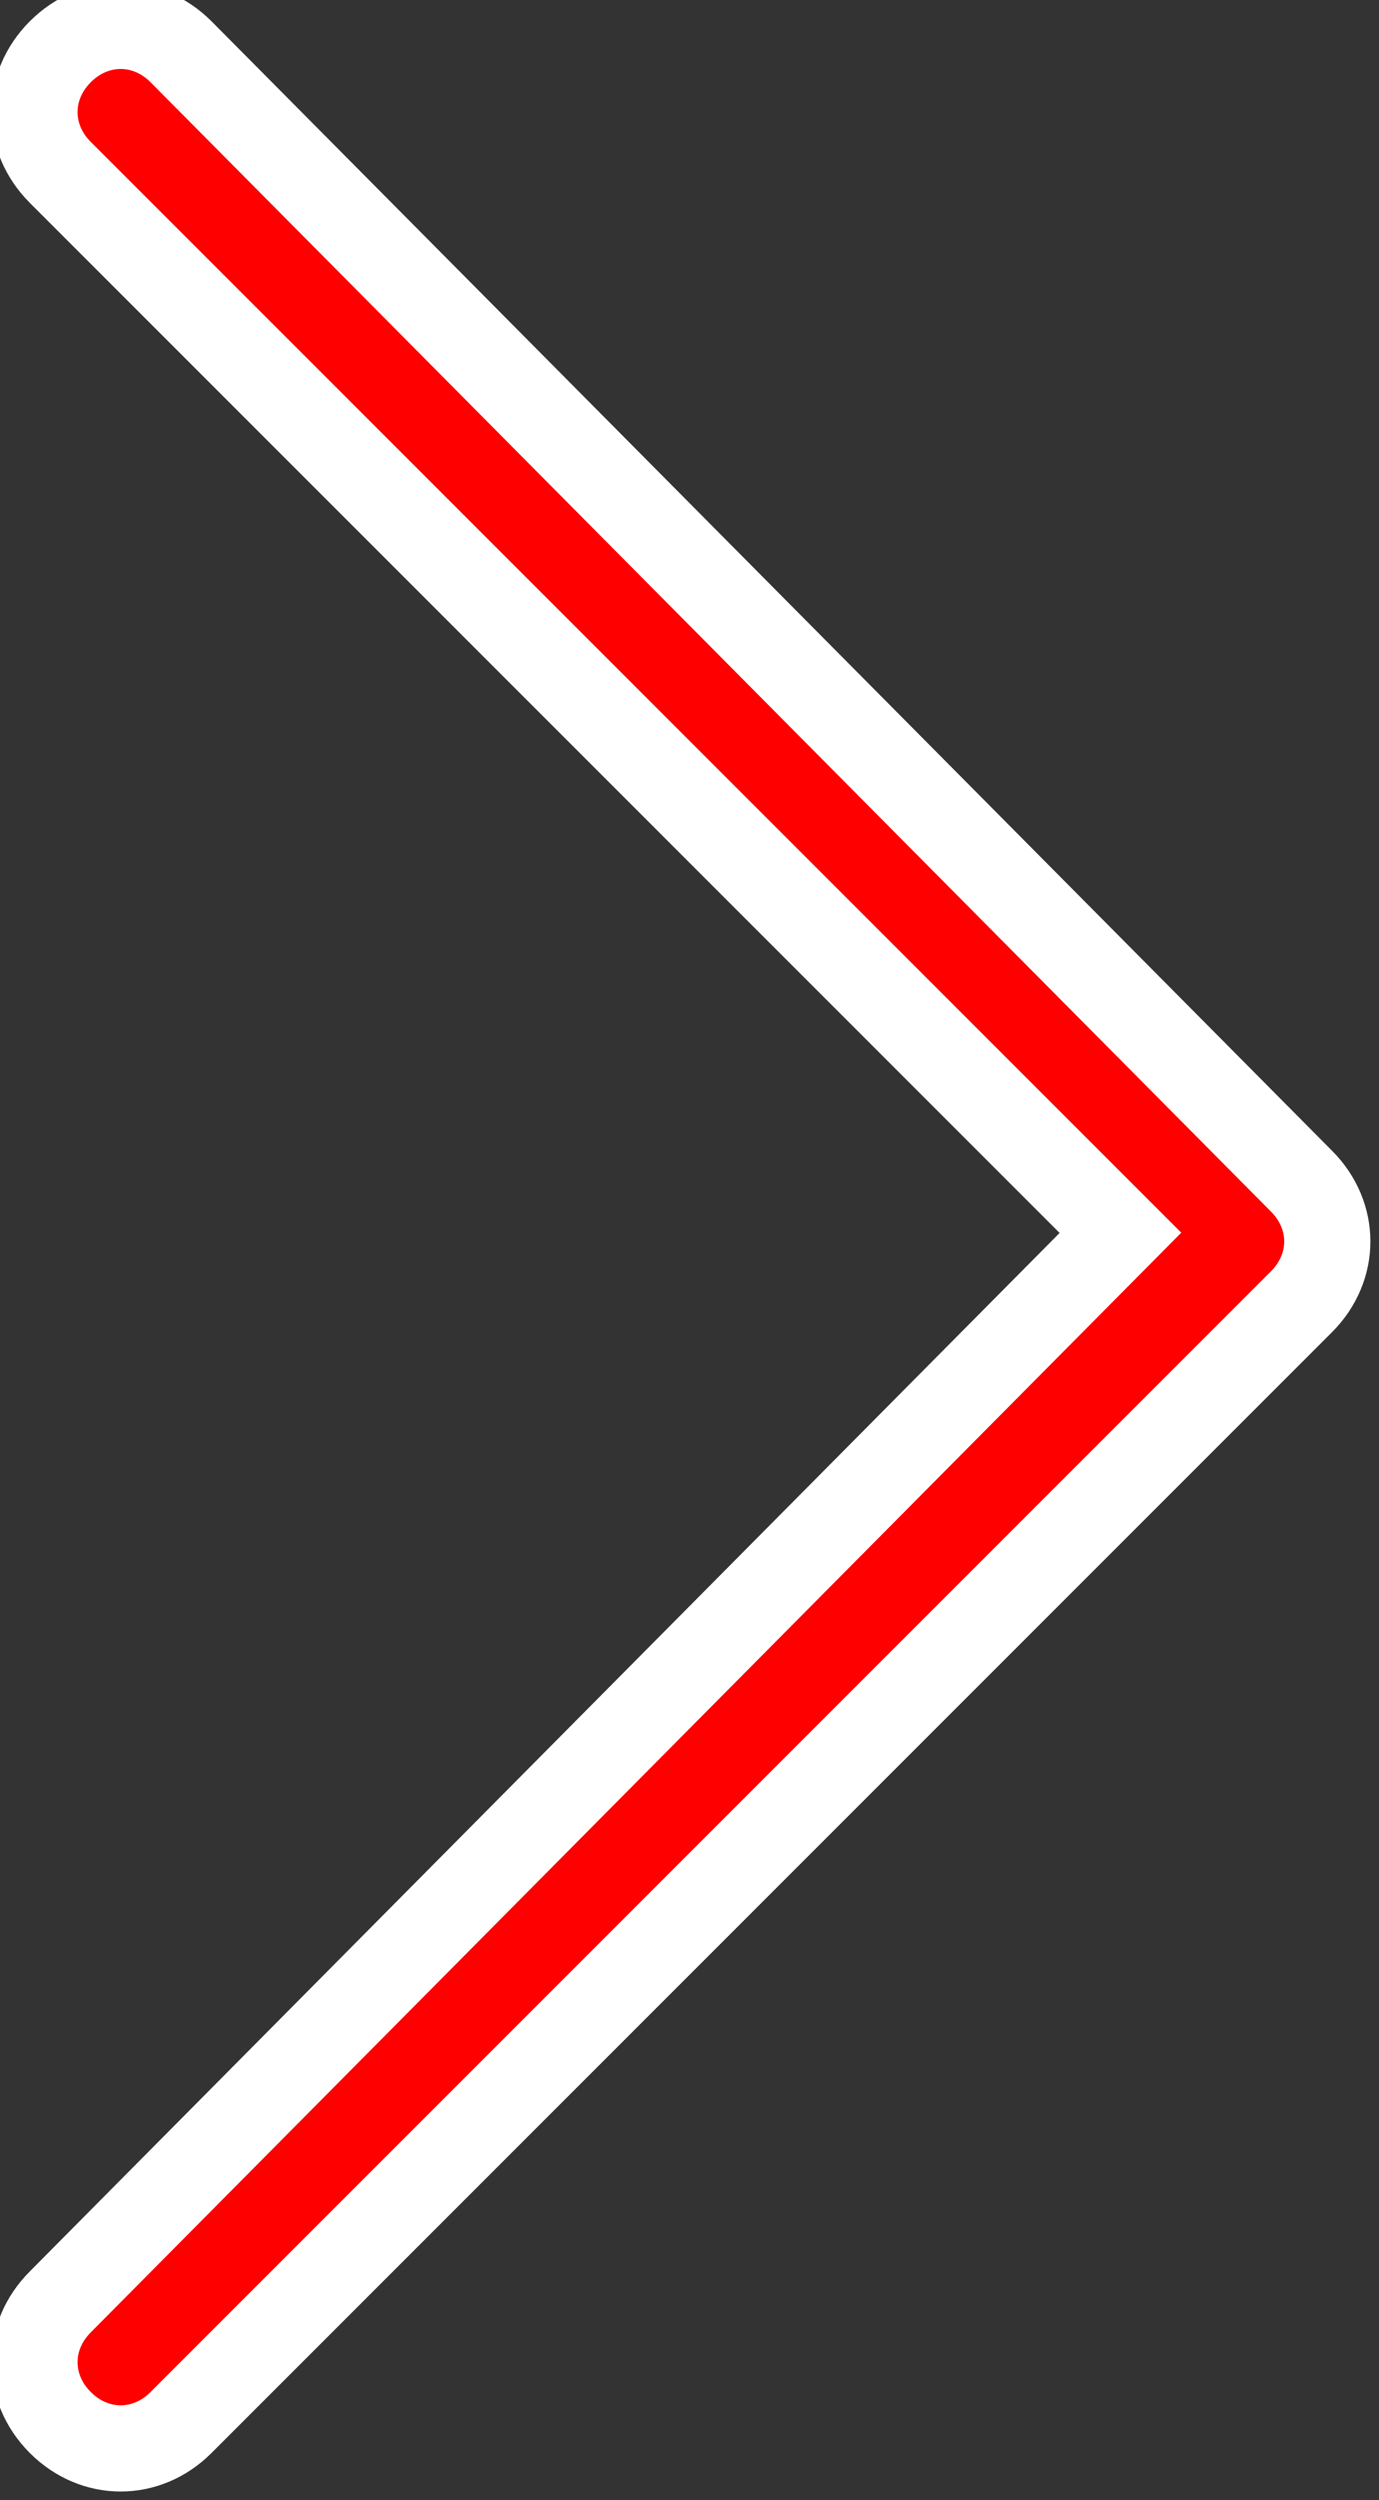 <svg xmlns="http://www.w3.org/2000/svg" fill-rule="evenodd" stroke-miterlimit="10" clip-rule="evenodd" viewBox="0 0 16 29" xml:space="preserve"><rect x="0" y="0" width="16" height="29" fill="#333333" stroke="none"/><path fill="red" fill-rule="nonzero" stroke="#fff" stroke-width="1" d="M2.1.6C1.7.2 1.1.2.7.6.3 1 .3 1.6.7 2L13 14.3.7 26.7c-.4.4-.4 1 0 1.4.4.4 1 .4 1.4 0l13-13c.4-.4.4-1 0-1.4L2.1.6z"/></svg>